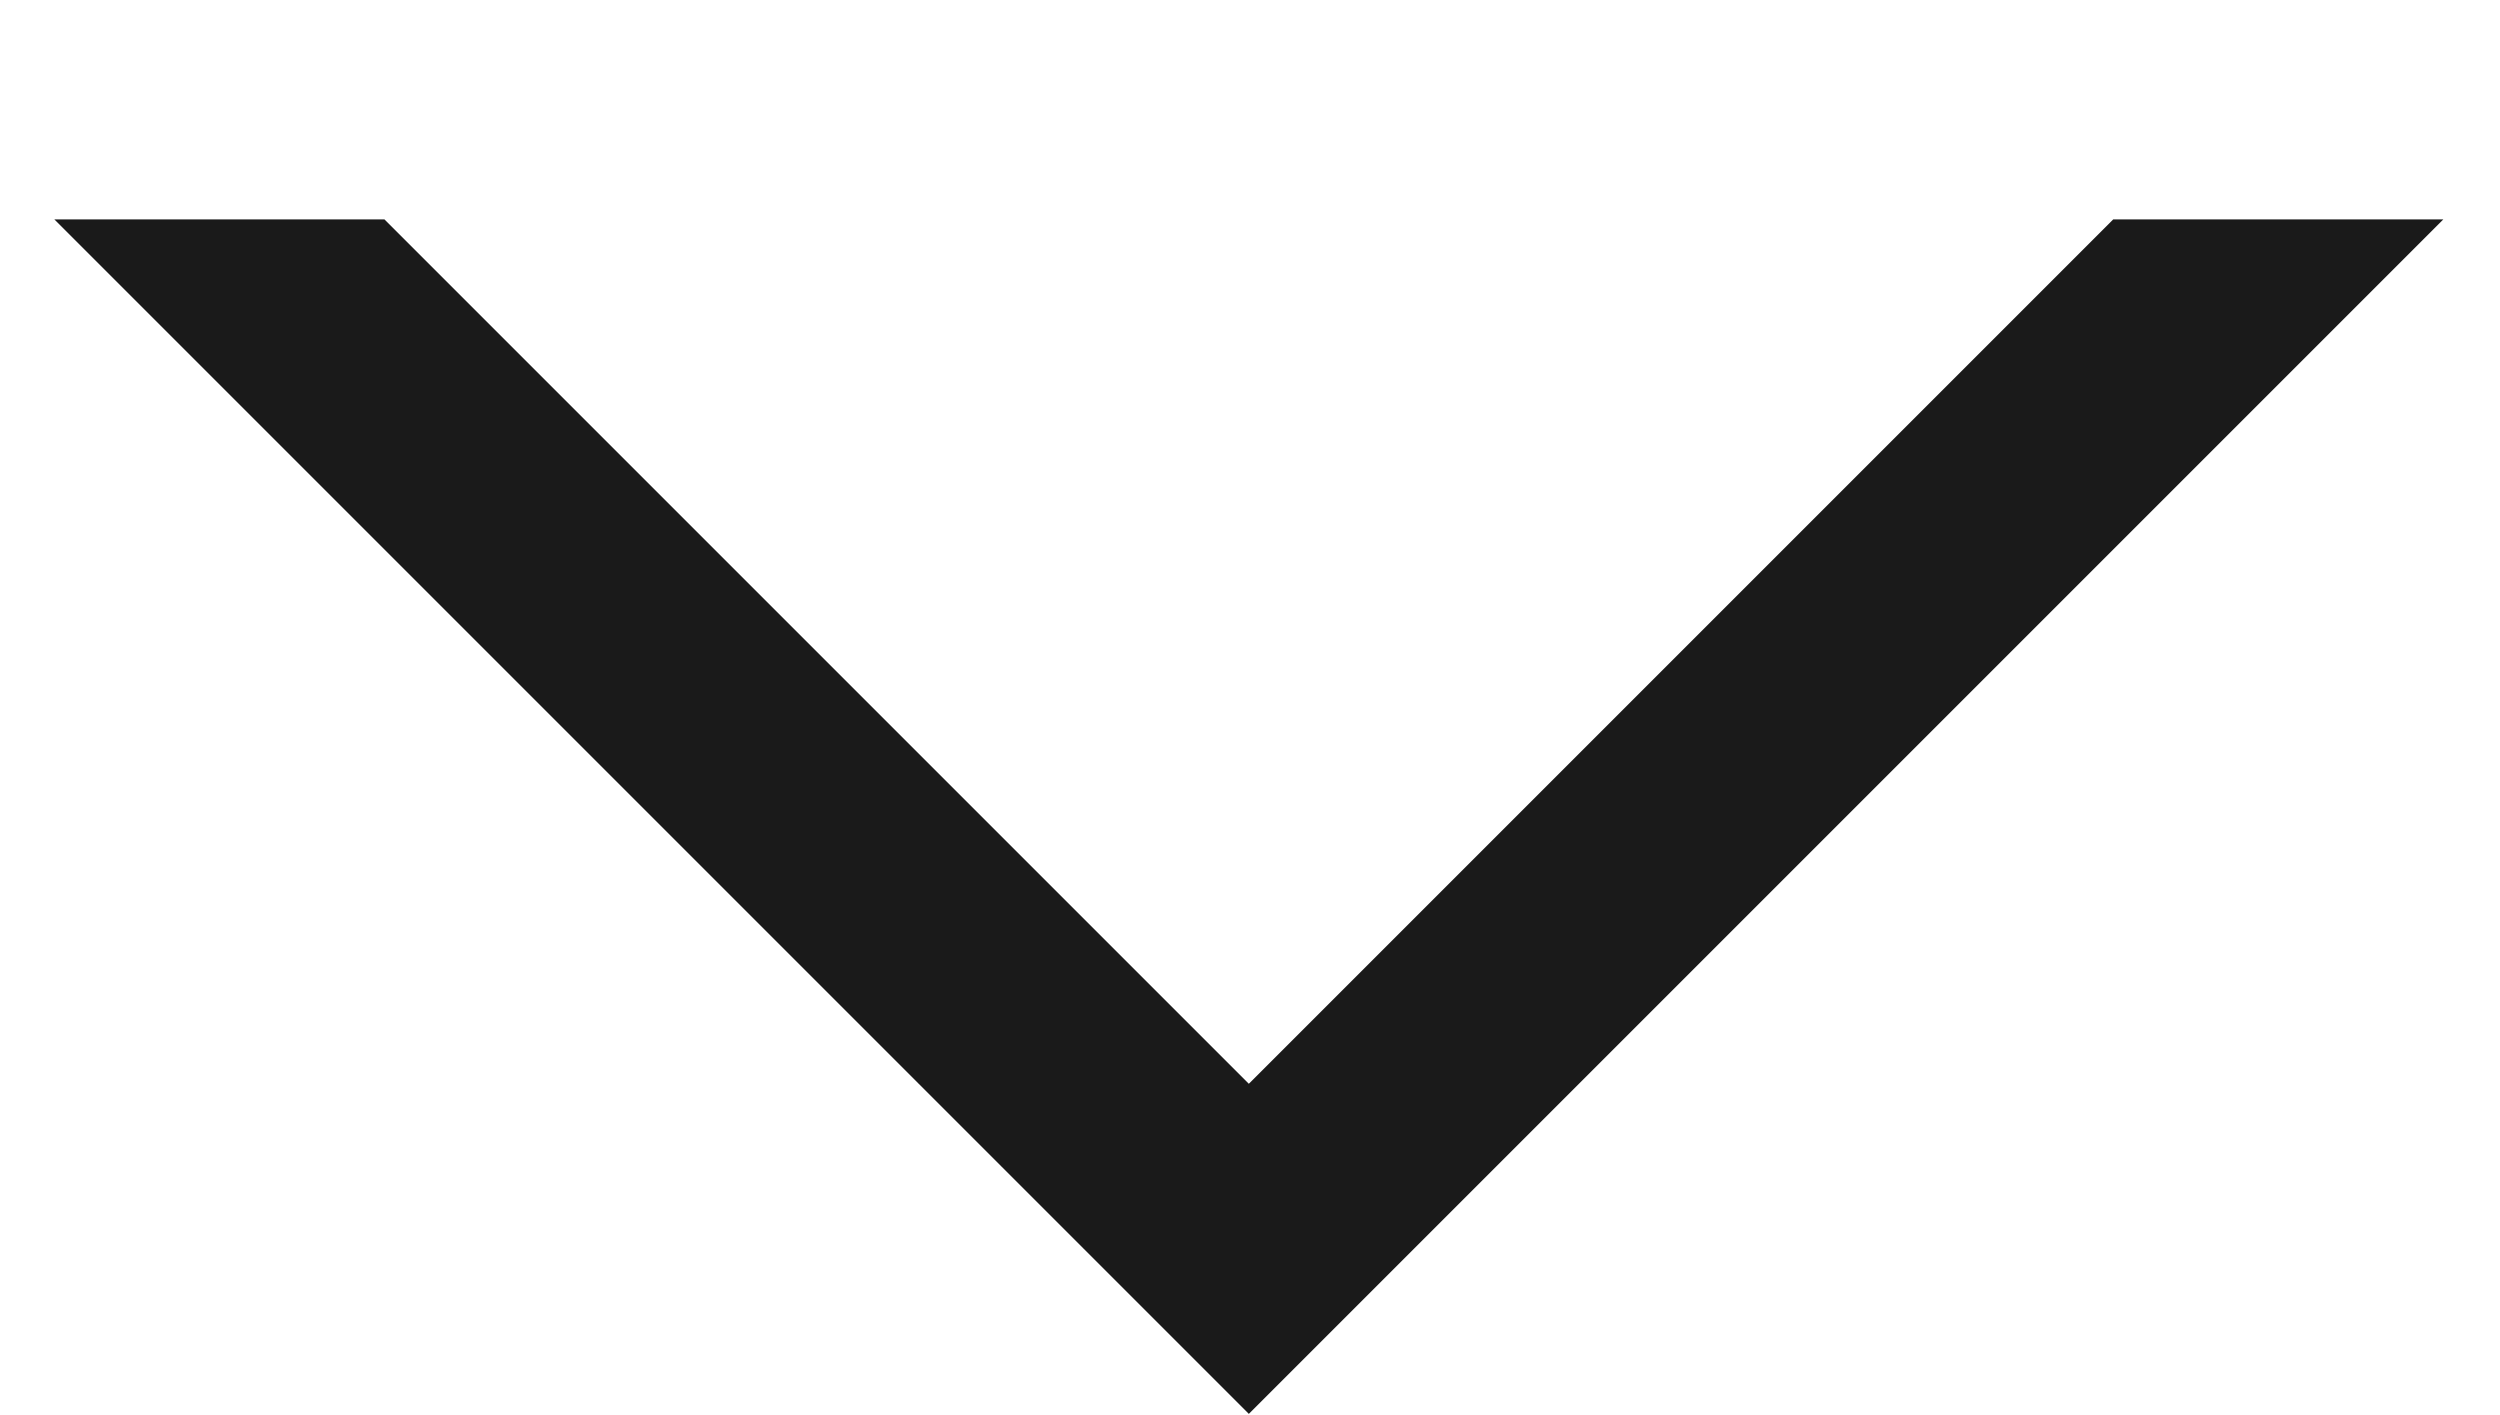 <svg xmlns="http://www.w3.org/2000/svg" xmlns:xlink="http://www.w3.org/1999/xlink" viewBox="0 0 10.71 6.06"><defs><style>.cls-1,.cls-3{fill:none;}.cls-2{clip-path:url(#clip-path);}.cls-3{stroke:#1a1a1a;stroke-miterlimit:10;}</style><clipPath id="clip-path" transform="translate(-0.71 0.94)"><rect class="cls-1" width="12" height="6"/></clipPath></defs><title>Asset 4</title><g id="Layer_2" data-name="Layer 2"><g id="レイヤー_2" data-name="レイヤー 2"><g class="cls-2"><polyline class="cls-3" points="10.35 0.35 5.35 5.35 0.35 0.35"/></g></g></g></svg>
